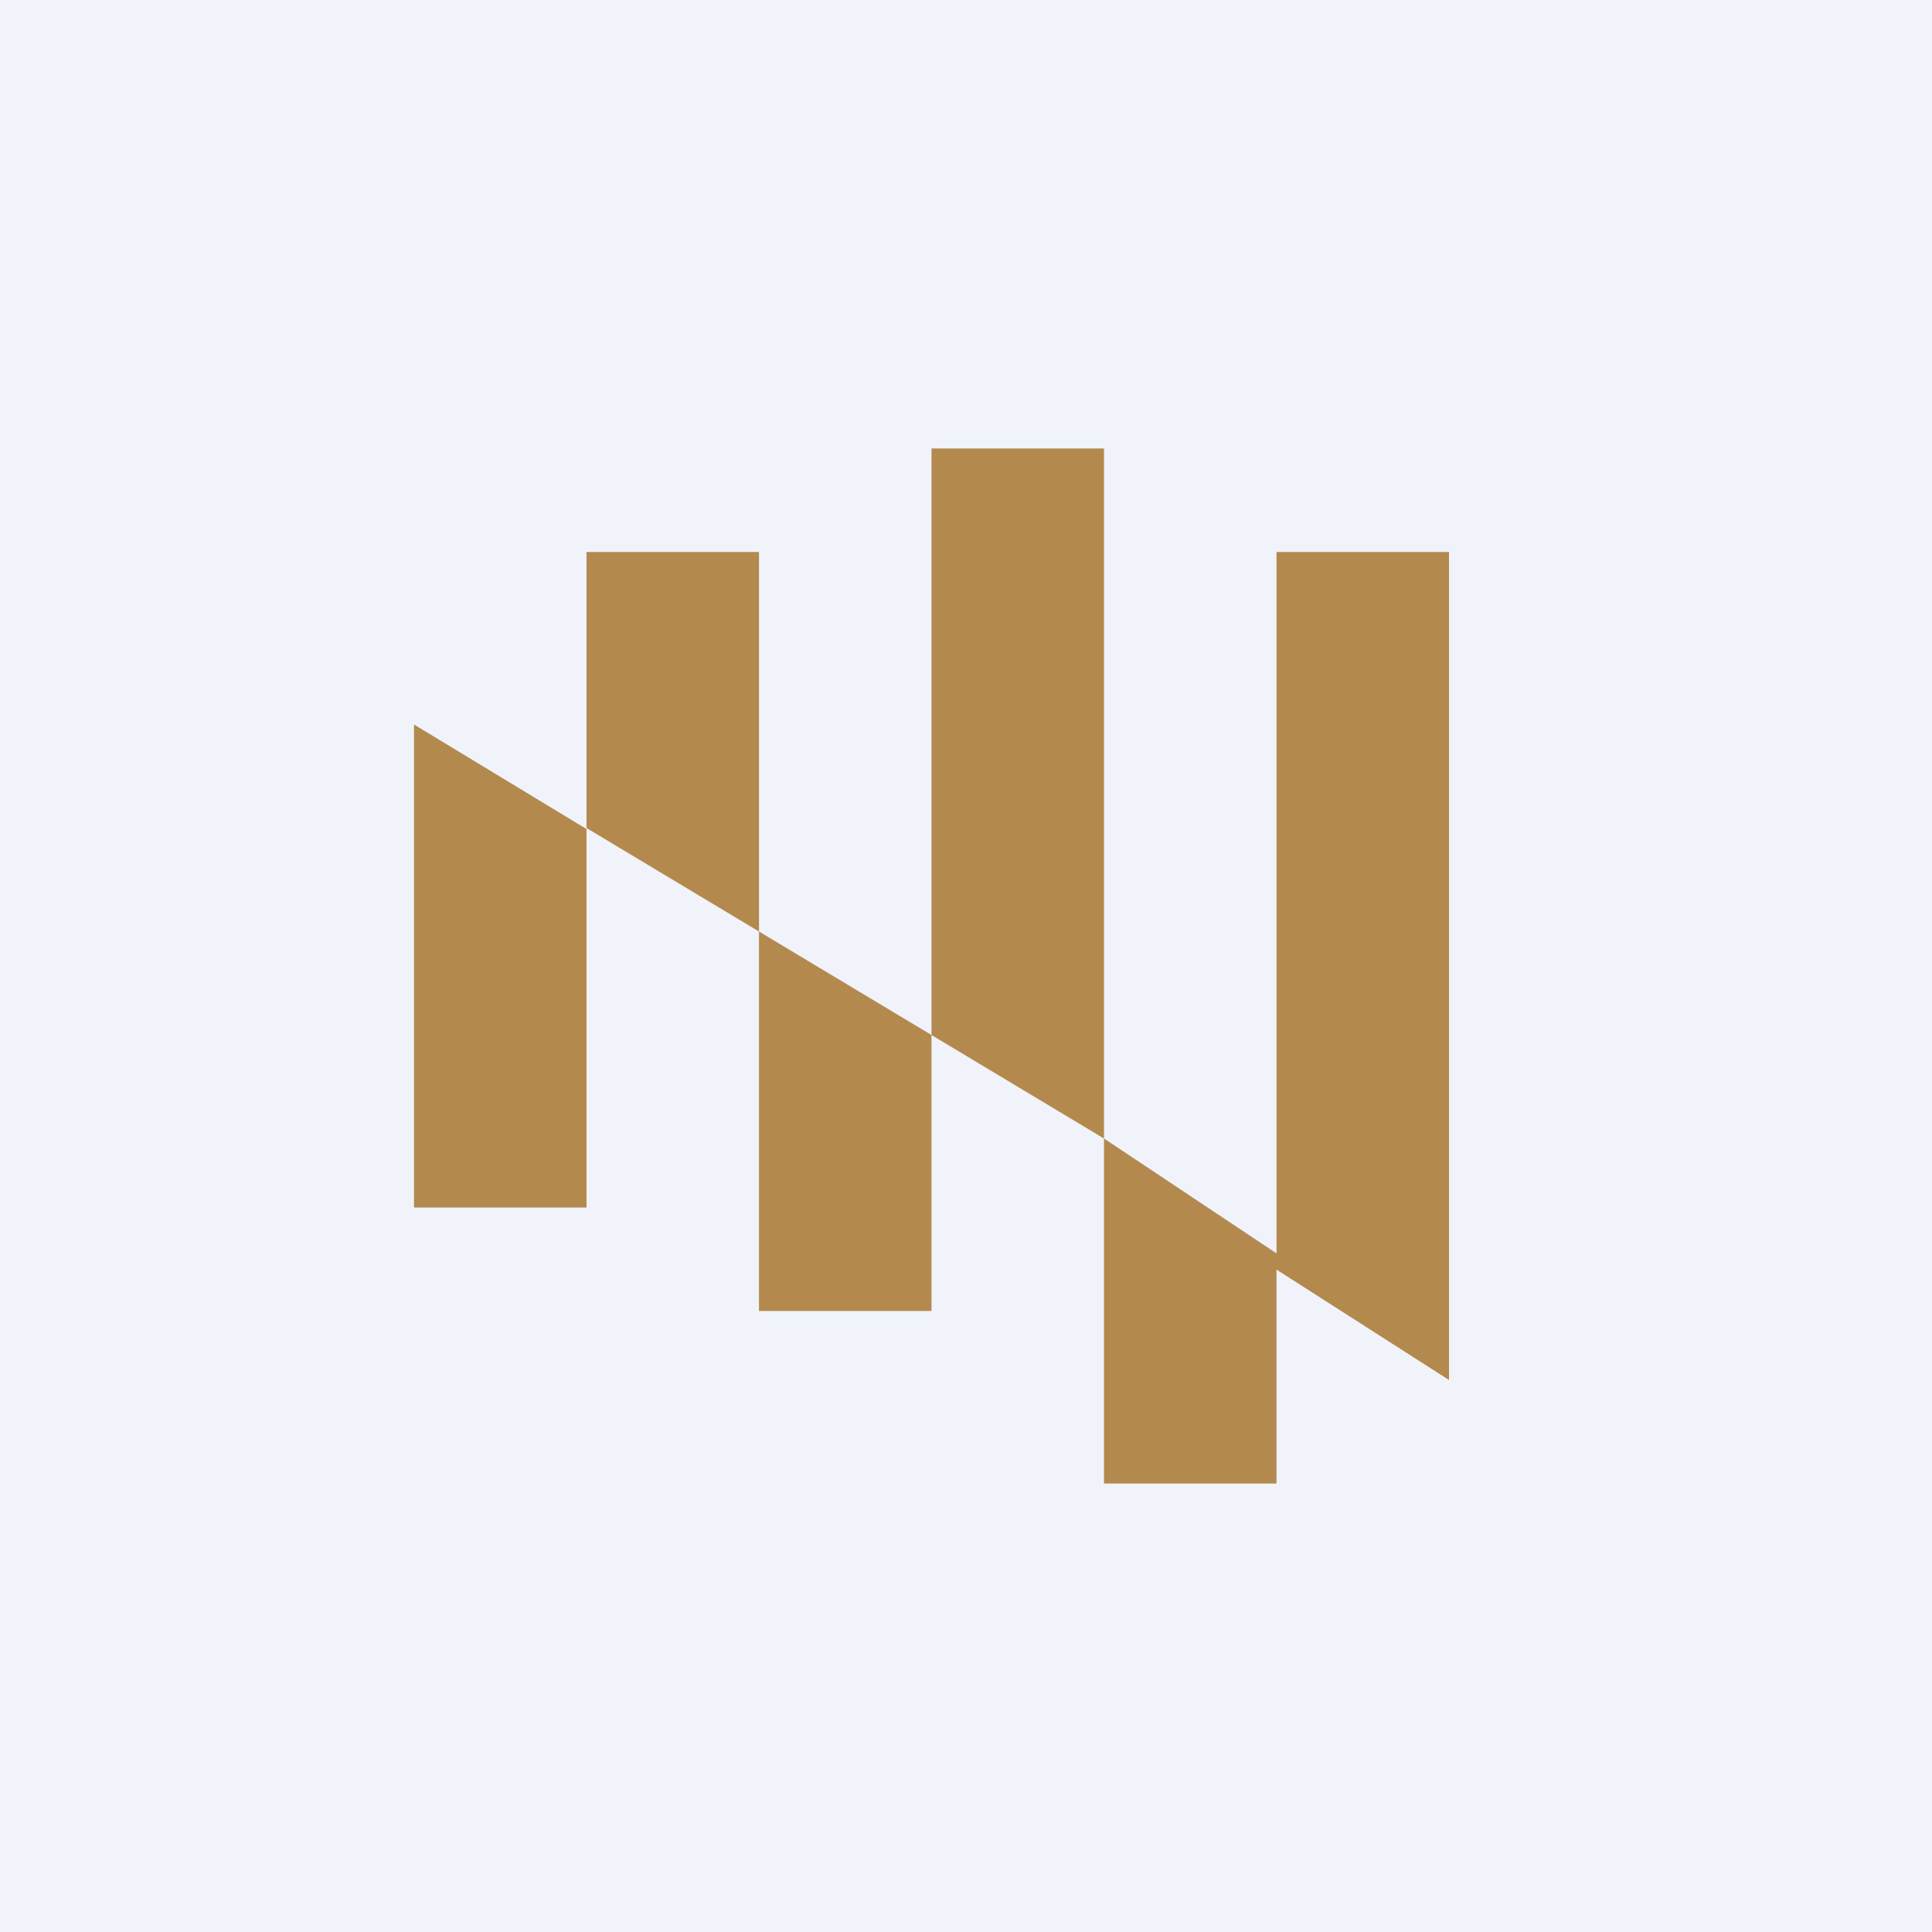 <!-- by TradingView --><svg width="56" height="56" viewBox="0 0 56 56" xmlns="http://www.w3.org/2000/svg"><path fill="#F0F3FA" d="M0 0h56v56H0z"/><path d="M32 43h5v-6.67L32 33v10ZM22 38h5v-8l-5-3v11ZM12 35h5V24.03L12 21v14ZM17 16v8l5 3V16h-5ZM37 16v20.8l5 3.2V16h-5ZM27 13v17l5 3V13h-5Z" fill="#B3894E"/></svg>